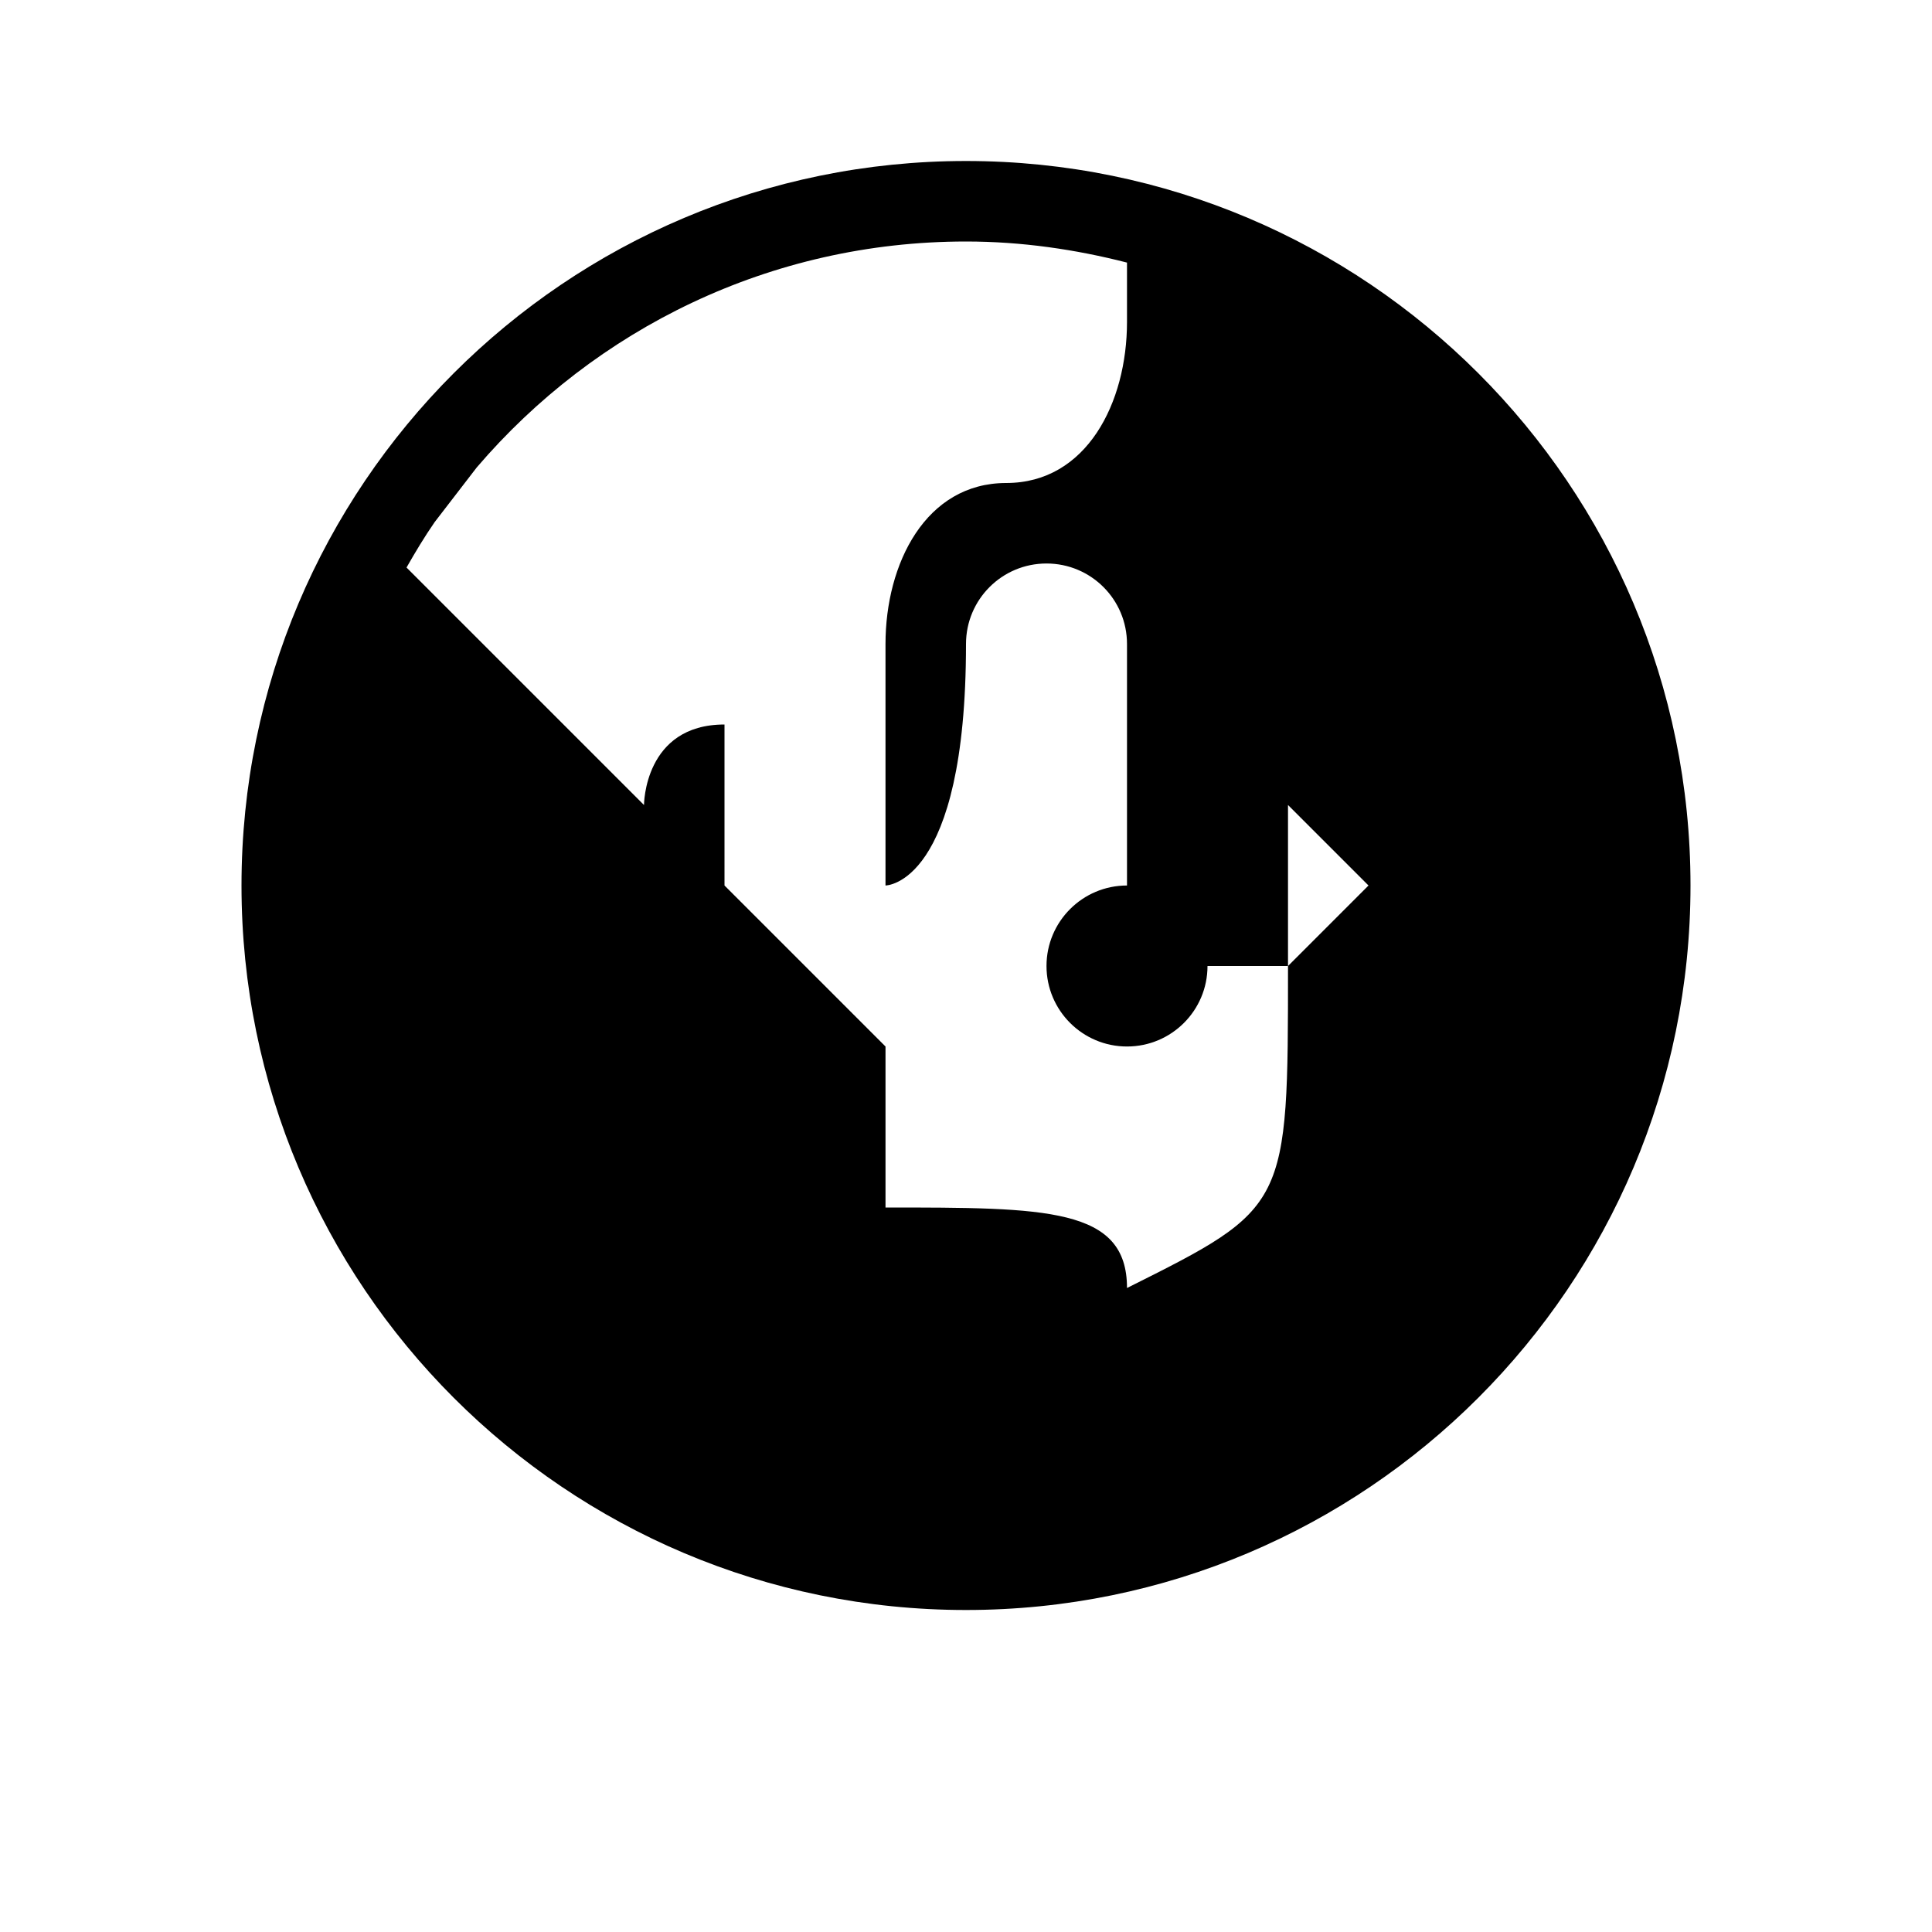 <svg version="1.1" xmlns="http://www.w3.org/2000/svg" xmlns:xlink="http://www.w3.org/1999/xlink" id="world" viewBox="0 0 24 24"><path d="M12 2c-4.97 0-9 4.03-9 9s4.03 9 9 9 9-4.03 9-9-4.03-9-9-9zm2 2c0 1-.5 2-1.5 2S11 7 11 8v3s1 0 1-3c0-.553.447-1 1-1s1 .447 1 1v3c-.552 0-1 .448-1 1s.448 1 1 1c.553 0 1-.448 1-1h1v-2l1 1-1 1c0 3 0 3-2 4 0-1-1-1-3-1v-2l-2-2V9c-1 0-1 1-1 1l-.56-.56-2.39-2.39c.11-.193.224-.383.35-.565l.522-.678C7.39 4.09 9.566 3 12 3c.69 0 1.36.098 2 .262V4z"/></svg>